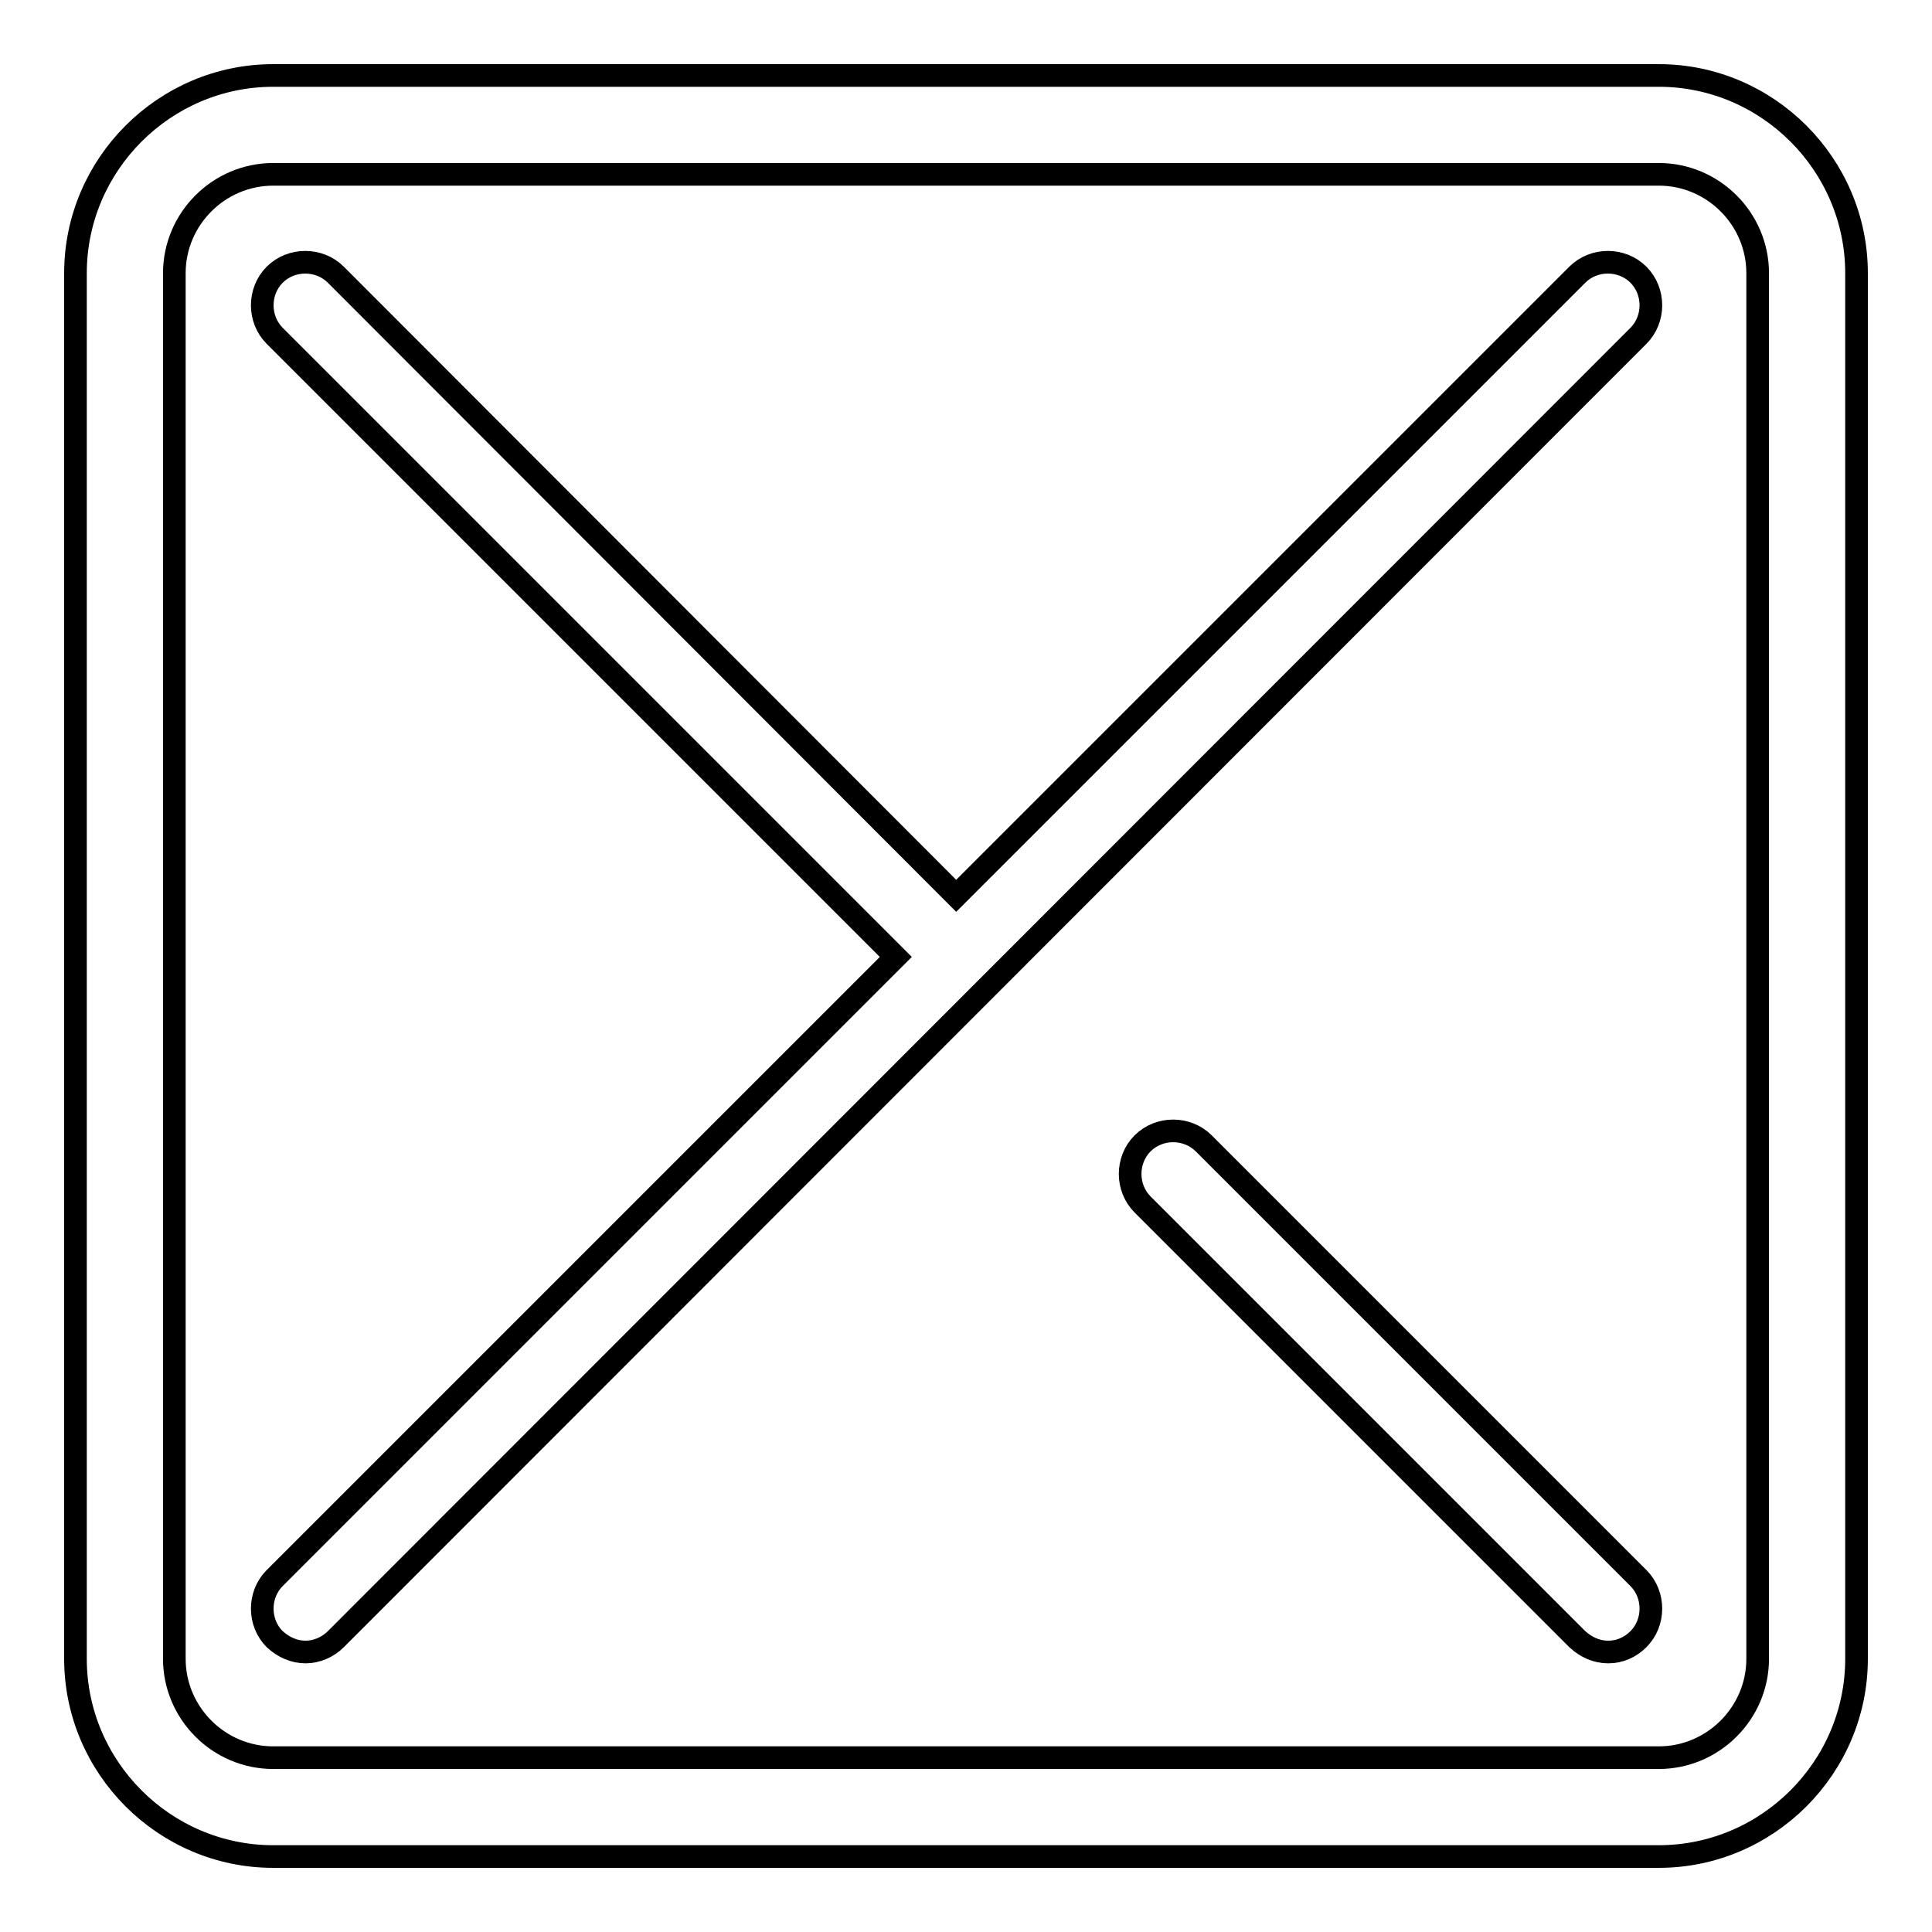 <?xml version="1.0" encoding="utf-8"?>
<!-- Svg Vector Icons : http://www.onlinewebfonts.com/icon -->
<!DOCTYPE svg PUBLIC "-//W3C//DTD SVG 1.1//EN" "http://www.w3.org/Graphics/SVG/1.1/DTD/svg11.dtd">
<svg version="1.1" xmlns="http://www.w3.org/2000/svg" xmlns:xlink="http://www.w3.org/1999/xlink" x="0px" y="0px" viewBox="0 0 256 256" enable-background="new 0 0 256 256" xml:space="preserve">
<g><g><path stroke-width="3" fill-opacity="0" stroke="#000000"  d="M213.1,218.9c-1.5,0-2.9-0.6-4.1-1.7l-57.6-57.6c-2.2-2.2-2.2-5.9,0-8.1c2.2-2.2,5.9-2.2,8.1,0l57.6,57.6c2.2,2.2,2.2,5.9,0,8.1C216,218.3,214.6,218.9,213.1,218.9z M40.5,218.9c-1.5,0-2.9-0.6-4.1-1.7c-2.2-2.2-2.2-5.9,0-8.1l82.3-82.3L36.4,44.5c-2.2-2.2-2.2-5.9,0-8.1c2.2-2.2,5.9-2.2,8.1,0l82.2,82.3L209,36.4c2.2-2.2,5.9-2.2,8.1,0c2.2,2.2,2.2,5.9,0,8.1L44.5,217.2C43.4,218.3,41.9,218.9,40.5,218.9z"/><path stroke-width="3" fill-opacity="0" stroke="#000000"  d="M219.8,10H36.2C21.8,10,10,21.8,10,36.2v183.6c0,14.4,11.8,26.2,26.2,26.2h183.6c14.4,0,26.2-11.8,26.2-26.2V36.2C246,21.8,234.2,10,219.8,10z M232.9,219.8c0,7.2-5.9,13.1-13.1,13.1H36.2c-7.2,0-13.1-5.9-13.1-13.1V36.2c0-7.2,5.9-13.1,13.1-13.1h183.6c7.2,0,13.1,5.9,13.1,13.1L232.9,219.8L232.9,219.8z"/></g></g>
</svg>